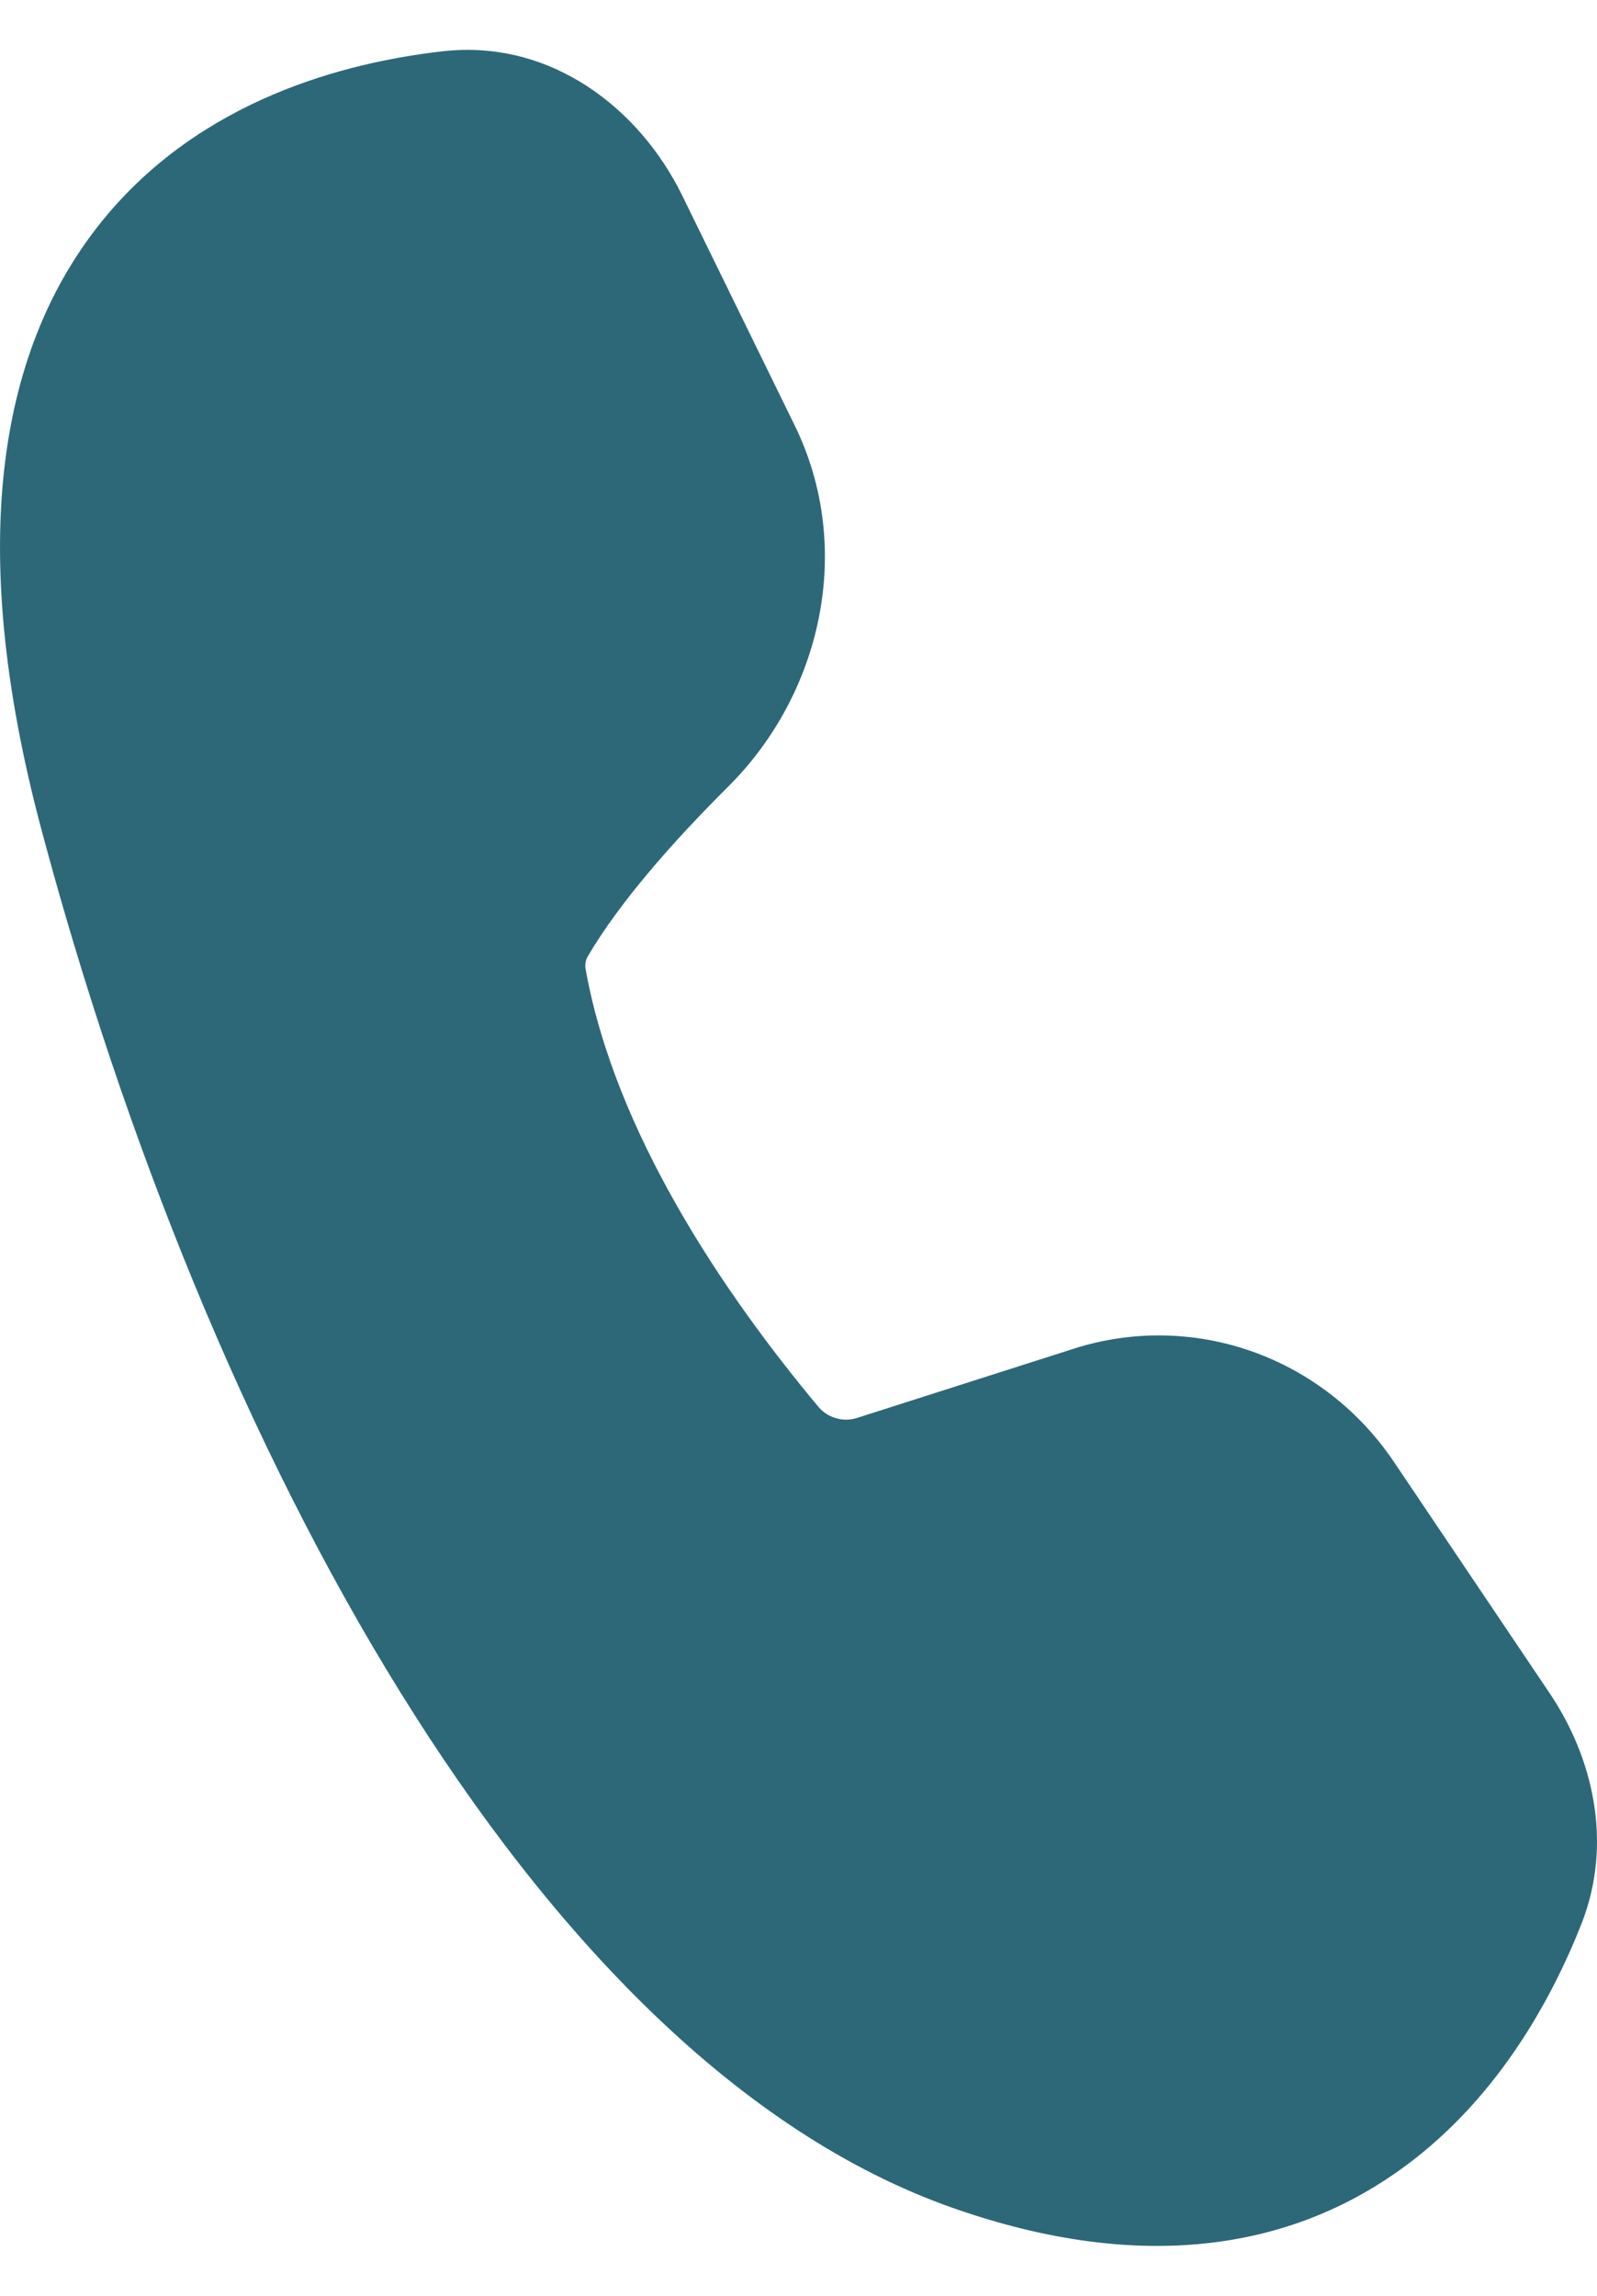 <svg width="16" height="23" viewBox="0 0 16 23" fill="none" xmlns="http://www.w3.org/2000/svg">
<path d="M6.834 1.957C6.41 1.091 5.523 0.39 4.434 0.514C3.46 0.625 2.014 0.995 1.027 2.209C0.015 3.455 -0.362 5.399 0.415 8.311C1.245 11.418 2.478 14.481 4.01 16.952C5.531 19.406 7.404 21.37 9.554 22.122C11.454 22.788 12.908 22.511 13.968 21.779C14.991 21.074 15.552 20.013 15.842 19.279C16.168 18.456 15.953 17.6 15.529 16.968L13.964 14.643C13.618 14.13 13.121 13.743 12.544 13.539C11.967 13.335 11.341 13.325 10.759 13.511L8.596 14.202C8.528 14.226 8.454 14.229 8.384 14.21C8.314 14.192 8.251 14.153 8.203 14.098C7.24 12.946 6.161 11.34 5.868 9.714C5.859 9.67 5.865 9.625 5.886 9.586C6.204 9.04 6.752 8.421 7.297 7.879C8.22 6.961 8.57 5.502 7.96 4.258L6.834 1.957Z" fill="#2D6878"/>
</svg>
